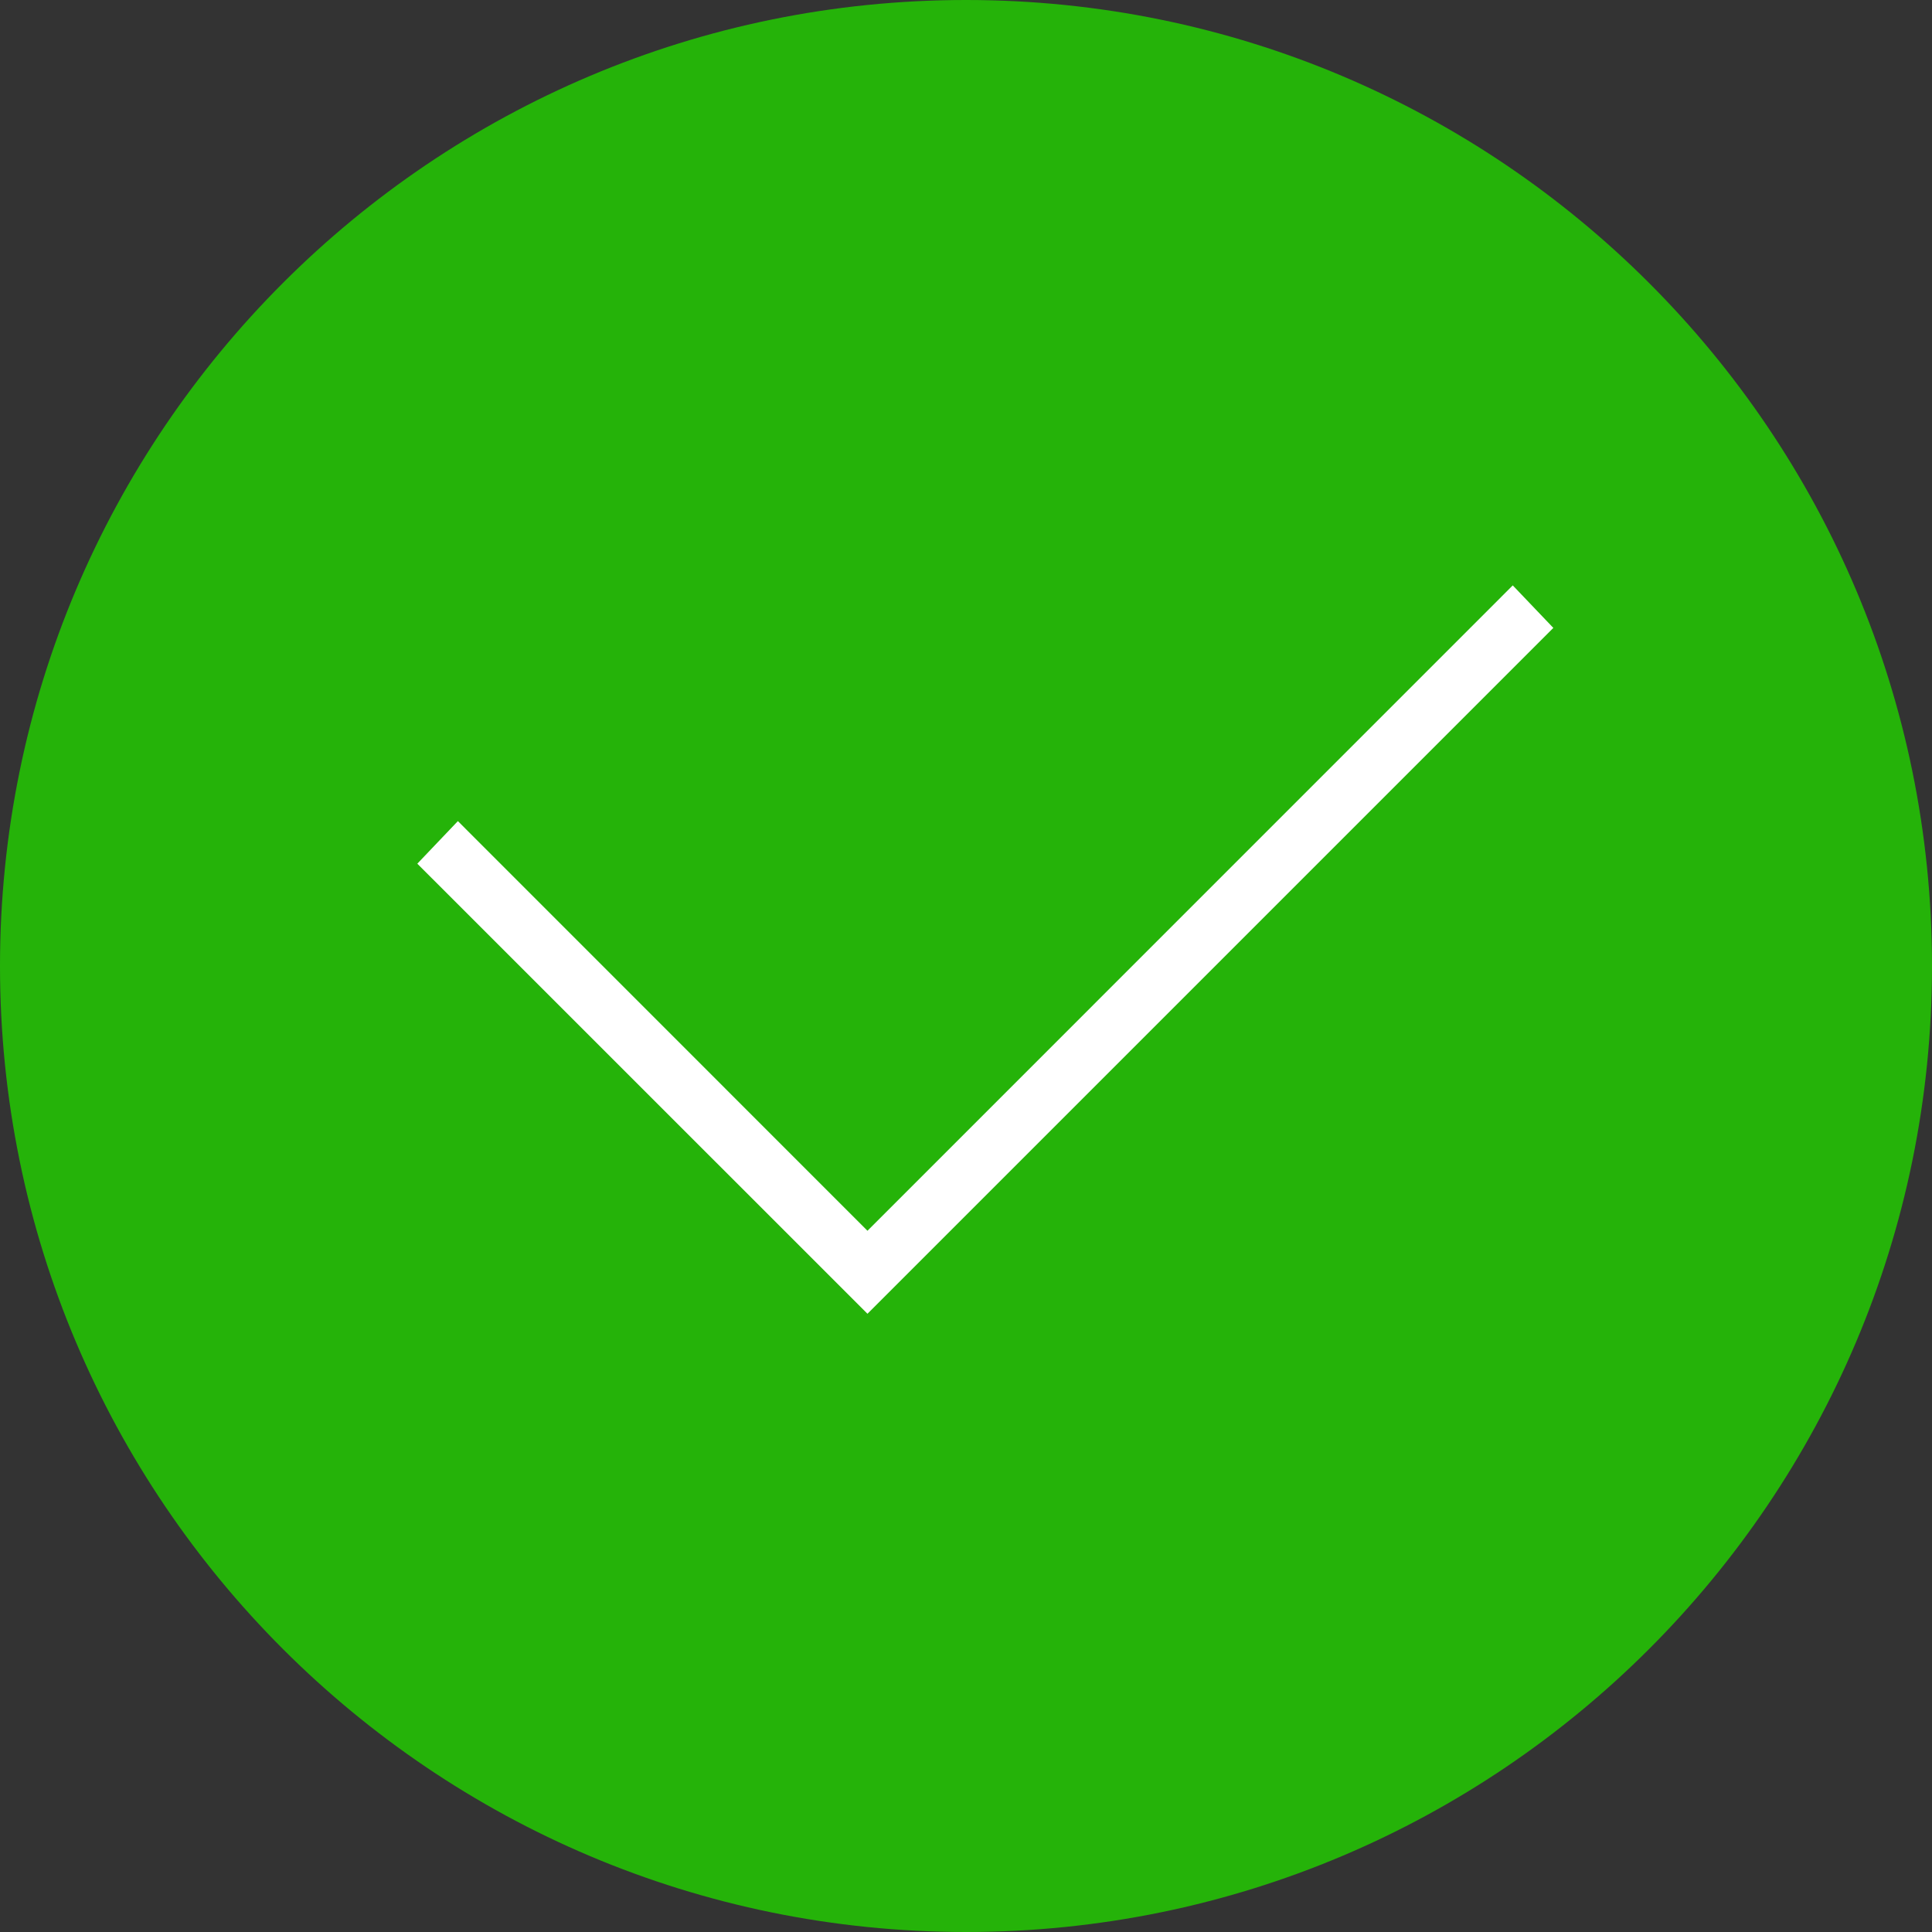 <?xml version="1.0" encoding="UTF-8"?> <svg xmlns="http://www.w3.org/2000/svg" width="24" height="24" viewBox="0 0 24 24" fill="none"><rect x="0" y="0" width="24" height="24" fill="#333333" stroke="none"/> <g clip-path="url(#clip0_571_525)"> <path d="M12 24C18.627 24 24 18.627 24 12C24 5.373 18.627 0 12 0C5.373 0 0 5.373 0 12C0 18.627 5.373 24 12 24Z" fill="#25B309"></path> <path fill-rule="evenodd" clip-rule="evenodd" d="M10.776 16.32L5.184 10.729L5.688 10.2L10.776 15.289L18.792 7.272L19.296 7.8L10.776 16.32Z" fill="white"></path> </g> <defs> <clipPath id="clip0_571_525"> <rect width="24" height="24" fill="white"></rect> </clipPath> </defs> </svg> 